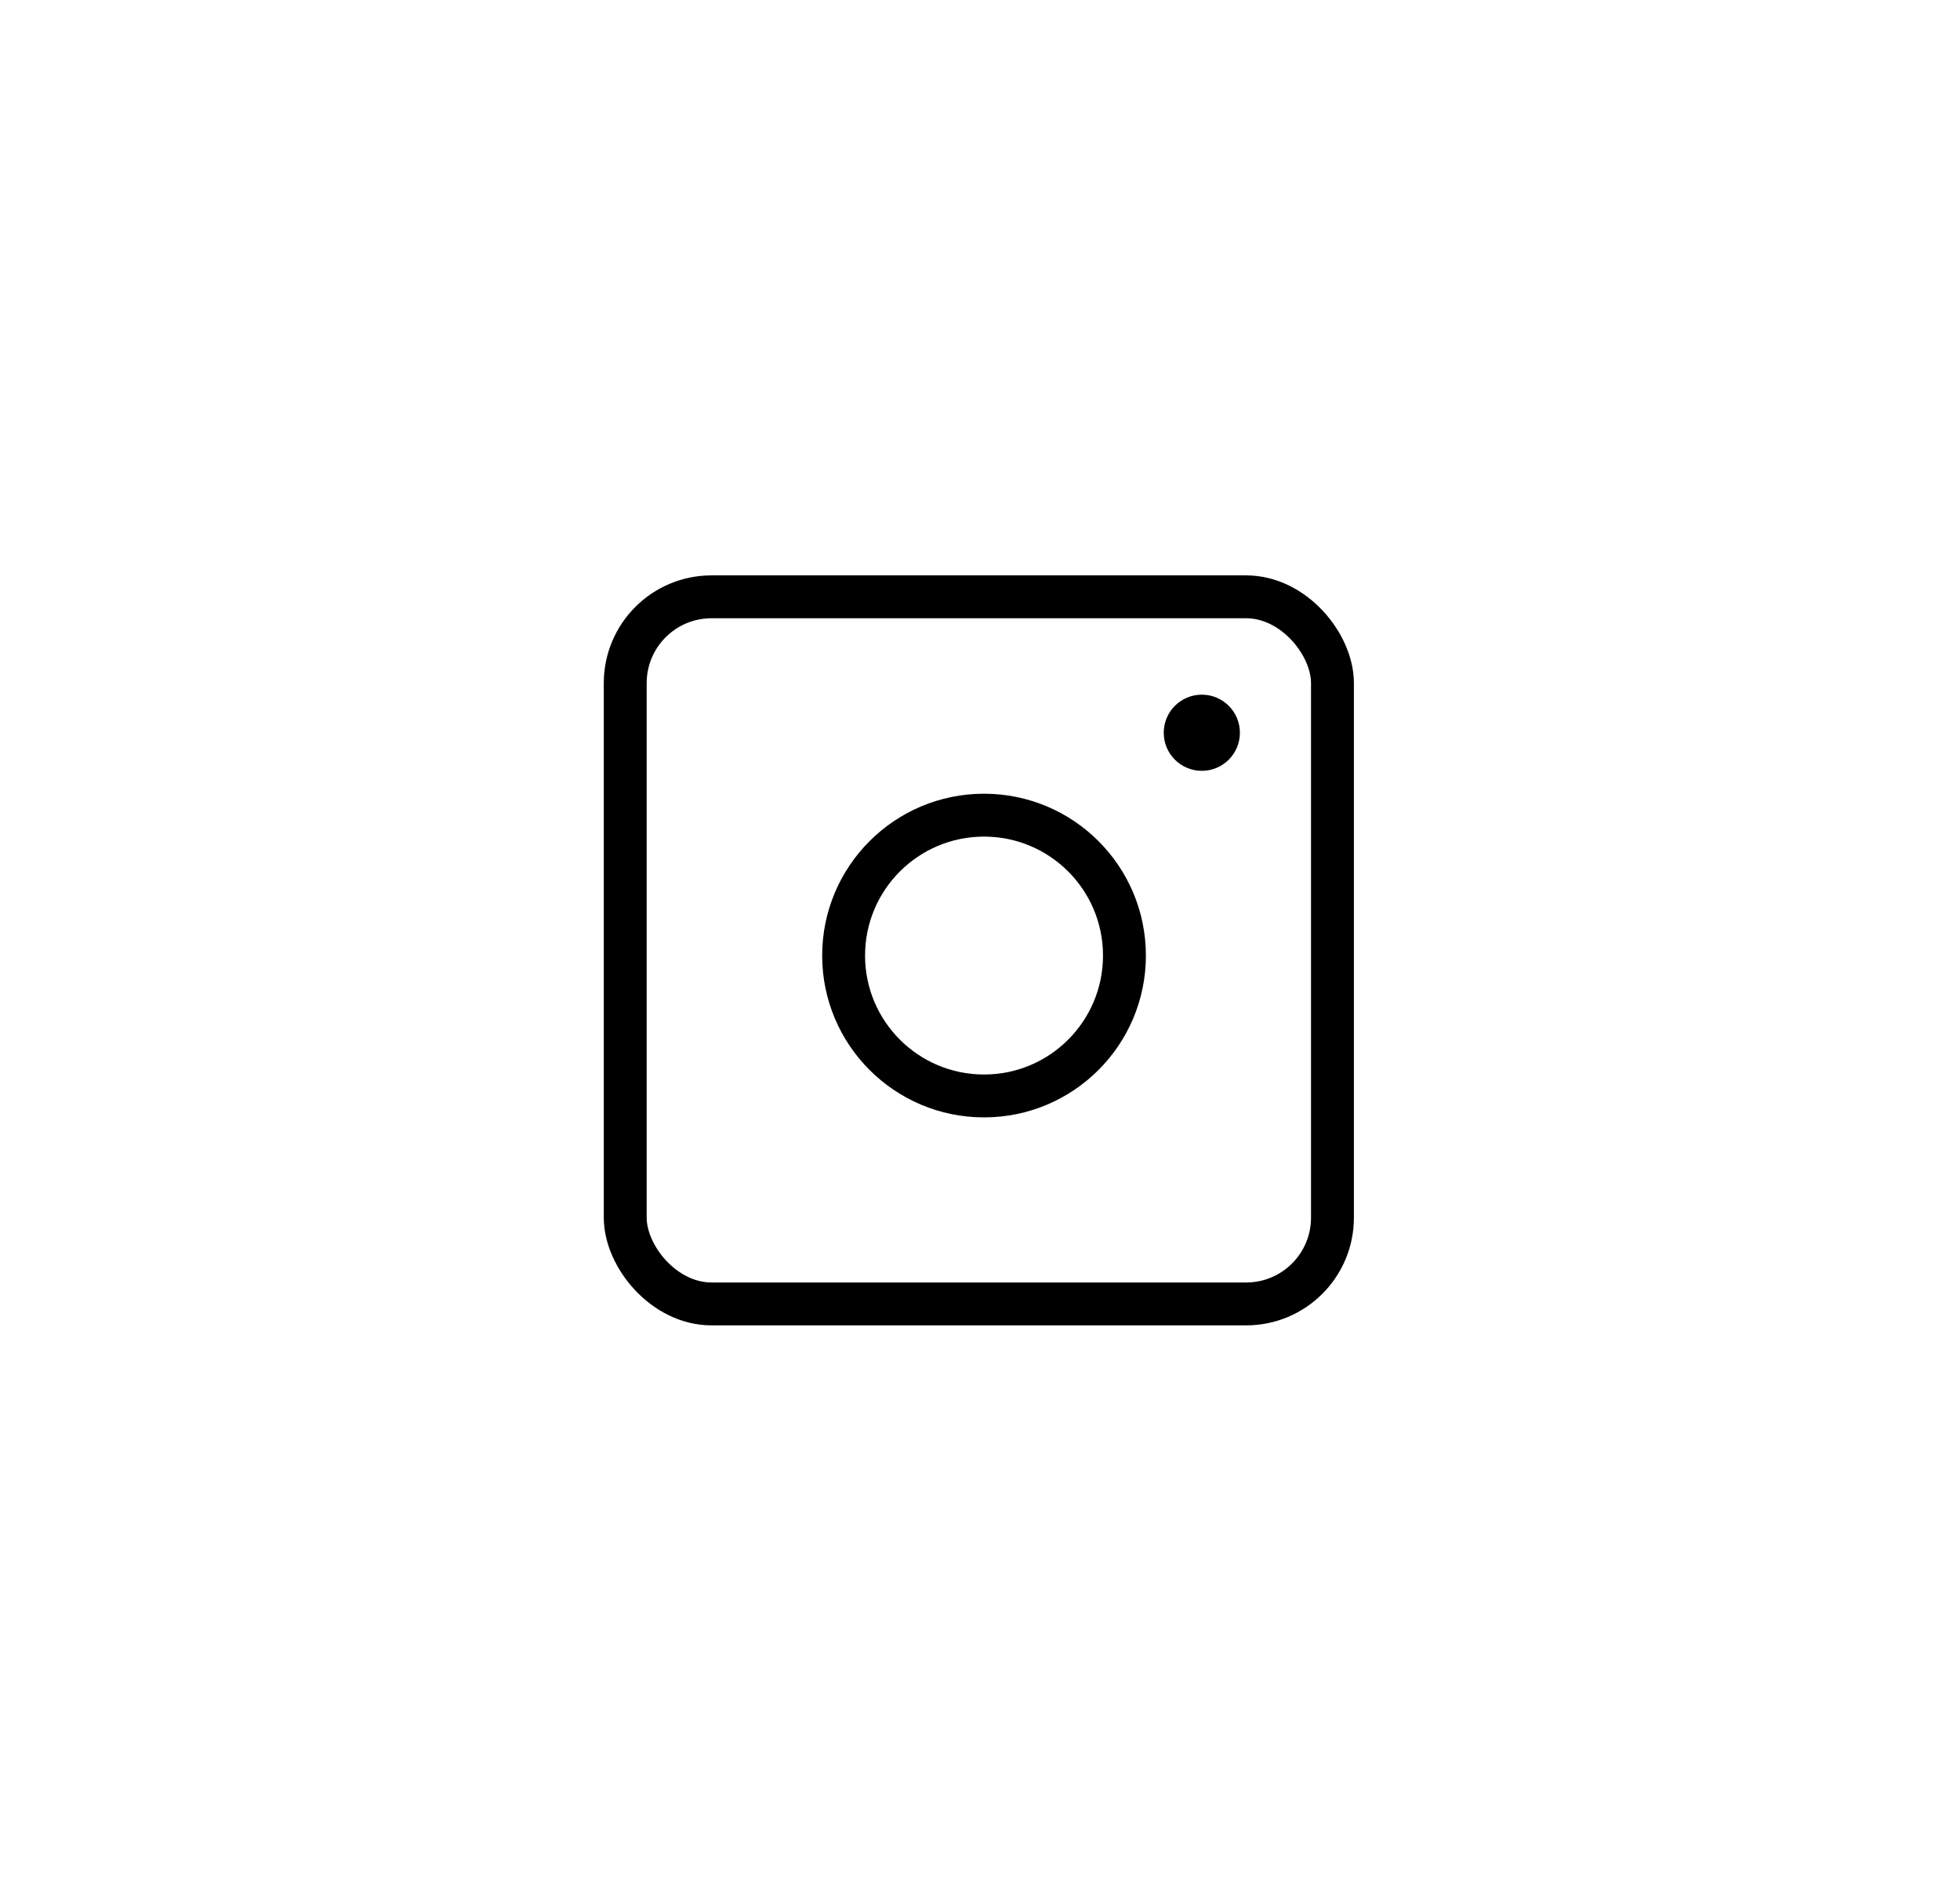 <?xml version="1.0" encoding="UTF-8"?>
<svg id="Layer_1" data-name="Layer 1" xmlns="http://www.w3.org/2000/svg" viewBox="0 0 228.5 222">
  <defs>
    <style>
      .cls-1 {
        fill: none;
        stroke: #000;
        stroke-miterlimit: 10;
        stroke-width: 5px;
      }
    </style>
  </defs>
  <rect class="cls-1" x="72.89" y="69.59" width="82.45" height="82.45" rx="10.06" ry="10.06"/>
  <circle class="cls-1" cx="114.72" cy="111.42" r="16.37"/>
  <circle cx="140.11" cy="85.44" r="4.44"/>
</svg>